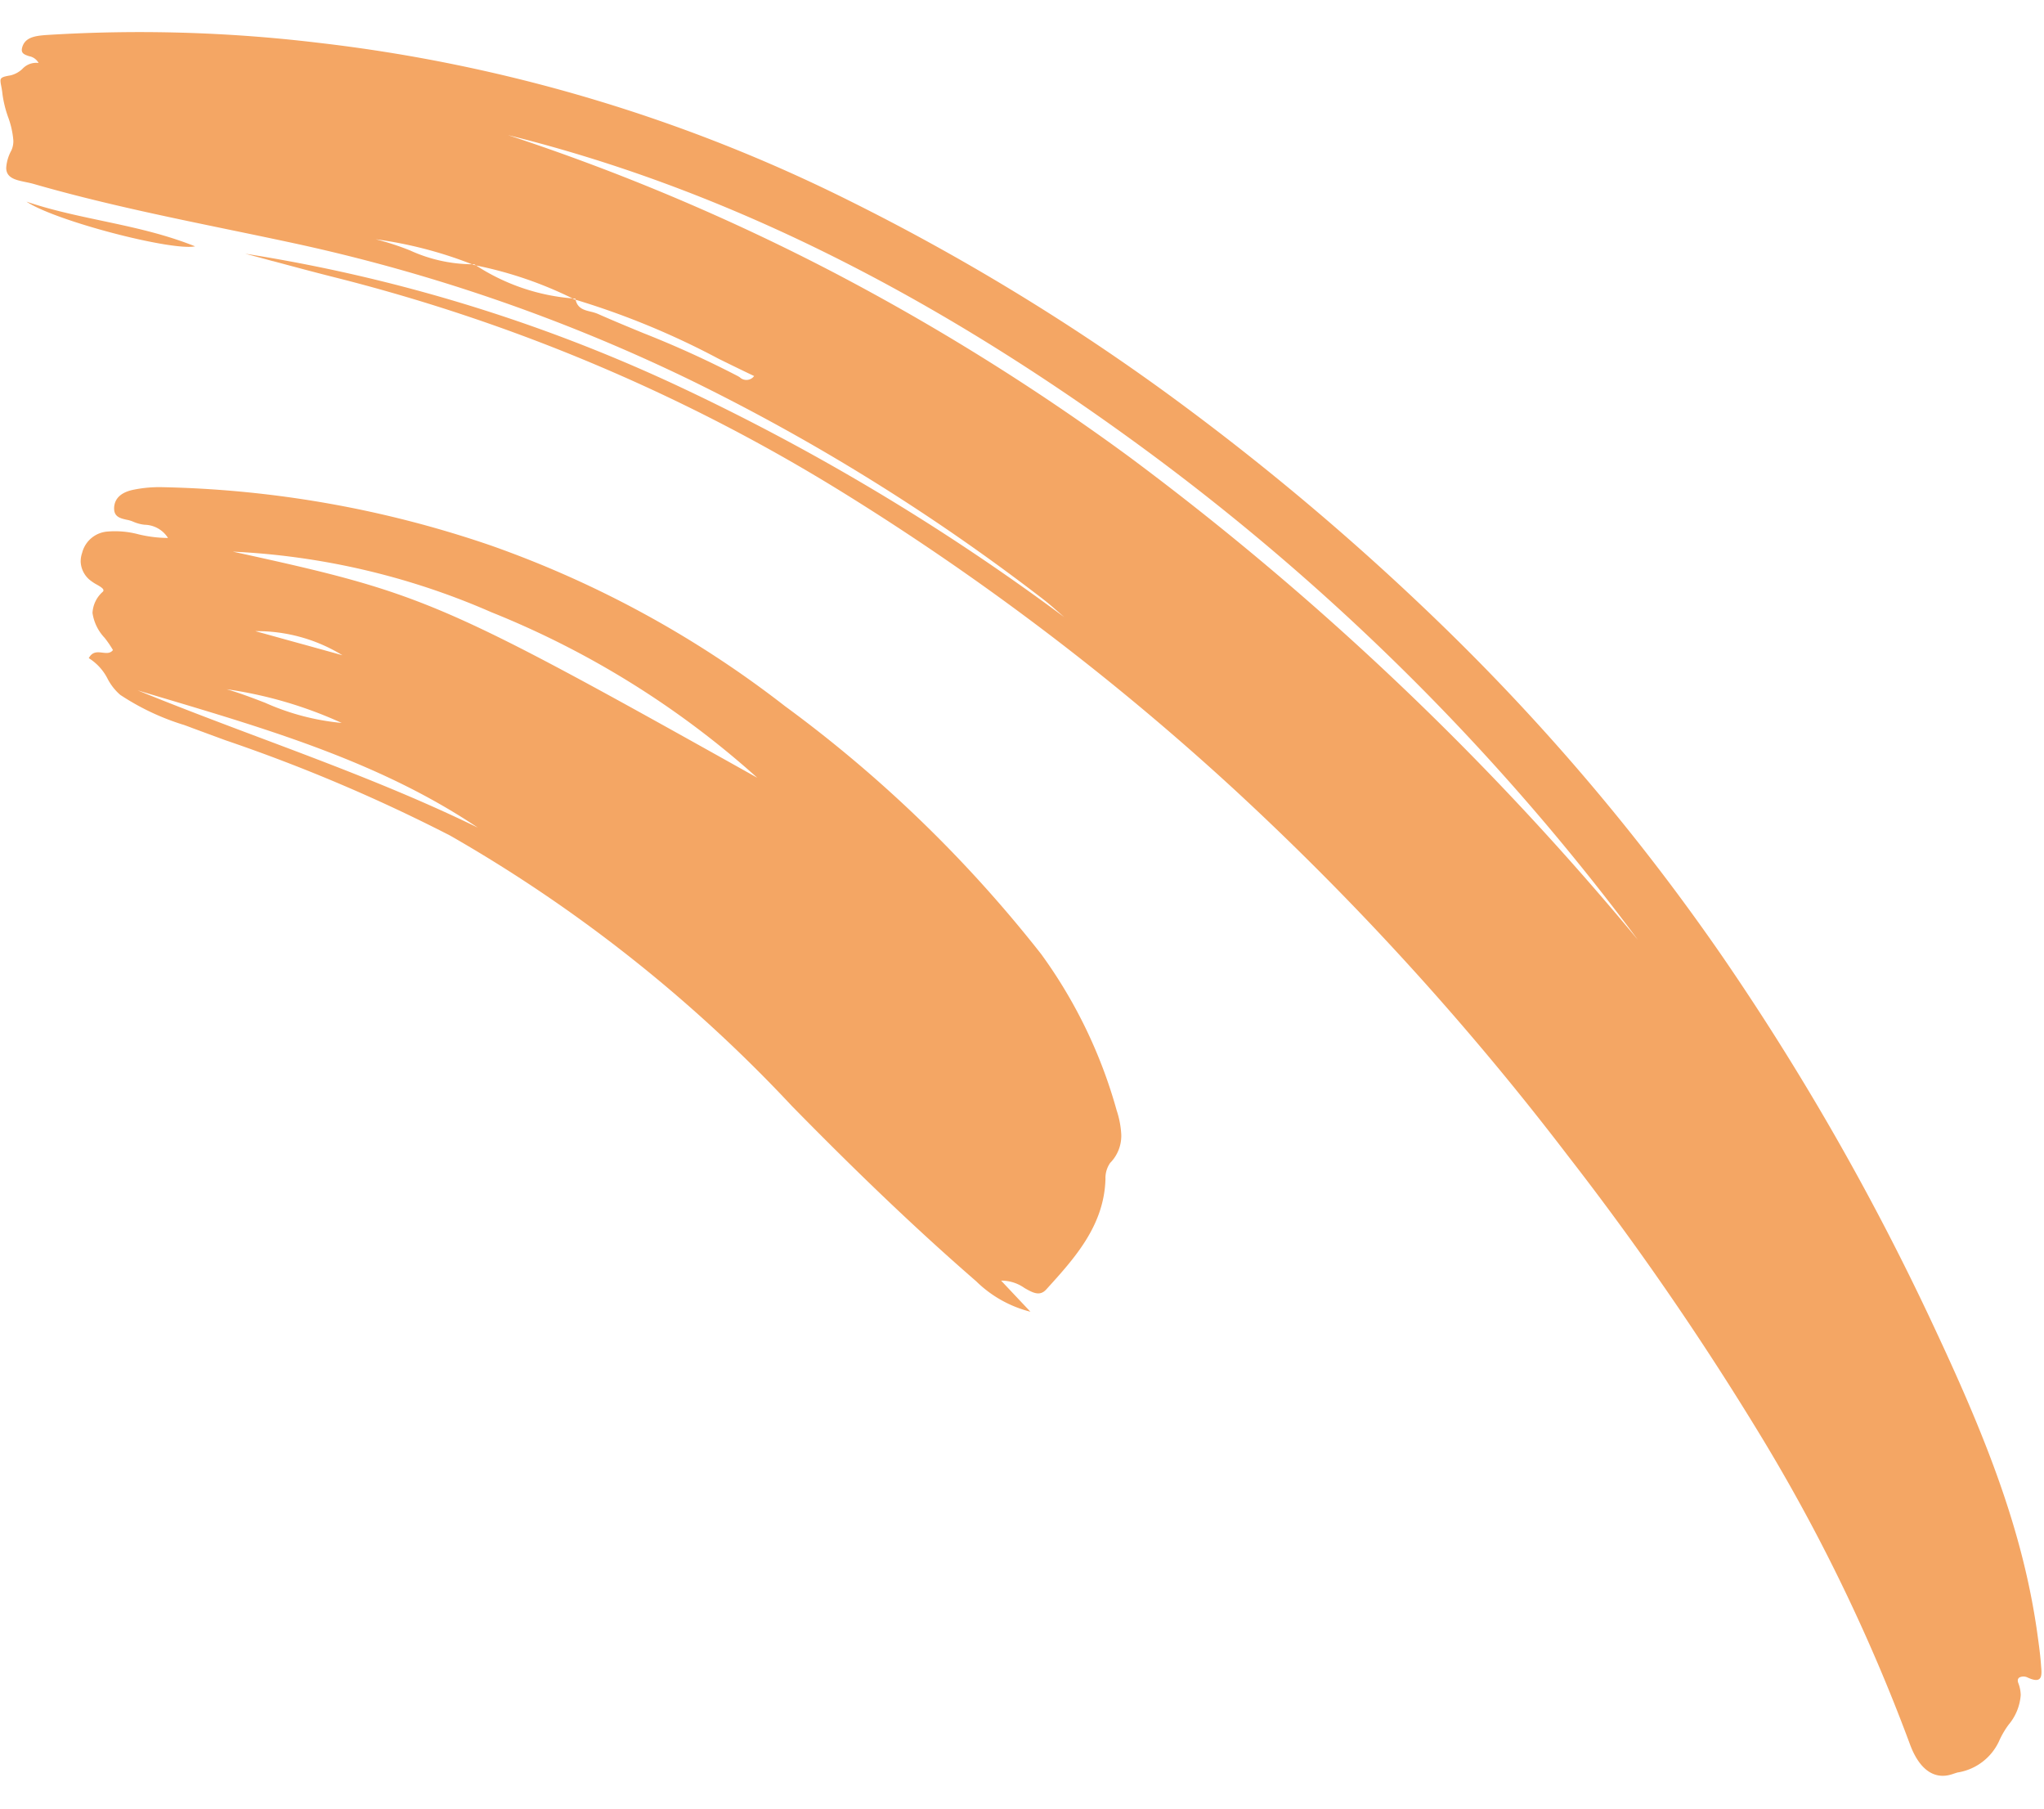 <svg xmlns="http://www.w3.org/2000/svg" width="85.278" height="75.454" viewBox="0 0 85.278 75.454"><path d="M1.722,83.571a1.093,1.093,0,0,0-.258-.491.784.784,0,0,1-.238-.682.566.566,0,0,0-.29.391c-.057.159-.105.3-.26.3a.355.355,0,0,1-.083-.011c-.444-.112-.5-.542-.527-1.01a62.371,62.371,0,0,1,.511-11.31A66.721,66.721,0,0,1,7.555,48.66a92.5,92.5,0,0,1,8.11-12.907A107.115,107.115,0,0,1,25.693,24.234,92.081,92.081,0,0,1,39.68,12.8,107.947,107.947,0,0,1,55.542,4.118c4.478-2,8.32-3.438,12.519-3.964C68.508.1,68.97.041,69.427.015L69.514.01c.069-.005.14-.01.208-.01.172,0,.269.033.316.107.057.09.033.241-.072.462a.392.392,0,0,0-.015.354.149.149,0,0,0,.132.071.3.3,0,0,0,.095-.018,1.49,1.49,0,0,1,.508-.094,2.164,2.164,0,0,1,1.229.527,3.65,3.65,0,0,0,.7.42,2.3,2.3,0,0,1,1.256,1.747c.022.076.044.149.067.221.235.755-.223,1.374-1.289,1.744a74.881,74.881,0,0,0-12.924,5.982,124.078,124.078,0,0,0-11.85,7.865A119.294,119.294,0,0,0,32.407,33,108.581,108.581,0,0,0,19.694,49.175a75.072,75.072,0,0,0-9.34,21.1c-.225.832-.467,1.673-.7,2.486l0,.01q-.166.571-.328,1.143A67.14,67.14,0,0,1,15.11,56.037a93.284,93.284,0,0,1,9.953-16.028c-.079.089-.159.177-.239.265l-.006.007c-.171.188-.347.382-.509.584a85.865,85.865,0,0,0-9.419,14.61A73.447,73.447,0,0,0,8.945,71.784c-.215.92-.426,1.857-.629,2.763C7.714,77.229,7.091,80,6.269,82.68c-.034.112-.061.229-.086.343-.093.41-.18.8-.6.8a1.715,1.715,0,0,1-.723-.225.93.93,0,0,0-.426-.092,3.636,3.636,0,0,0-.983.205,4.777,4.777,0,0,1-.937.214c-.158.013-.28.035-.377.052A1.186,1.186,0,0,1,1.947,84C1.808,84,1.774,83.909,1.722,83.571Zm8.205-19.2c0,.031,0,.06,0,.09a17.283,17.283,0,0,0-1.111,4,11.183,11.183,0,0,1,.491-1.425,6.329,6.329,0,0,0,.62-2.574l.025-.06c.007-.036.015-.071.023-.107Zm.053-.077a8.67,8.67,0,0,0,1.442-4A16.37,16.37,0,0,0,9.98,64.294ZM17.888,36.84c-6.639,8.785-11,17.3-13.321,26.028a90.815,90.815,0,0,1,5.983-13.53,96.373,96.373,0,0,1,7.875-12.154,122.32,122.32,0,0,1,20.5-20.871A98.105,98.105,0,0,0,17.888,36.84ZM11.433,60.174c0,.026,0,.052-.007.078l0,.044.044-.085,0-.005.009-.033,0-.006Zm2.606-5.923a32.925,32.925,0,0,0-2.559,5.915c.363-.071.437-.351.508-.623a1.787,1.787,0,0,1,.094-.287c.291-.628.571-1.273.841-1.9a41.882,41.882,0,0,1,1.855-3.9q.023-.039.051-.081a.4.4,0,0,0-.042-.6C14.54,53.274,14.286,53.771,14.039,54.251ZM8.983,76c.184.982-1.159,5.818-1.983,7C7.814,80.728,8.007,78.321,8.983,76Zm12.69,4.926a1.181,1.181,0,0,1-.859-1.064,3.794,3.794,0,0,1,.138-1.3,5.4,5.4,0,0,0,.172-1.225,1.177,1.177,0,0,0-.567.961,1.622,1.622,0,0,1-.129.463,1.272,1.272,0,0,0-.093.288c-.062.253-.126.514-.462.514a.455.455,0,0,1-.049,0c-.4-.027-.652-.318-.743-.862A5.382,5.382,0,0,1,19,77.6a45.022,45.022,0,0,1,2.667-13.724,43.576,43.576,0,0,1,6.906-12.152A54.755,54.755,0,0,1,39.1,41.209a20.3,20.3,0,0,1,6.562-3.033A3.827,3.827,0,0,1,46.675,38a1.607,1.607,0,0,1,1.176.483,1.108,1.108,0,0,0,.649.208h.033c1.939.094,3.268,1.343,4.551,2.549.294.278.122.569-.077.905a1.67,1.67,0,0,0-.325.971L54,41.915a4.965,4.965,0,0,1-1.309,2.241c-2.115,2.354-4.478,4.756-7.436,7.56a60.98,60.98,0,0,0-11.52,14.063A69.524,69.524,0,0,0,29.6,75.084c-.18.464-.357.924-.537,1.383-.049.124-.1.25-.145.375l0,.005a10.272,10.272,0,0,1-1.287,2.595,2.274,2.274,0,0,1-.662.506,2.174,2.174,0,0,0-.89.778c-.278-.155-.248-.367-.22-.572.023-.168.045-.327-.1-.442a4.2,4.2,0,0,0-.517.341,1.909,1.909,0,0,1-1.045.486,1.261,1.261,0,0,1-.878-.446.082.082,0,0,0-.059-.027c-.081,0-.167.147-.251.289a1.585,1.585,0,0,1-.132.2,1.048,1.048,0,0,1-.813.441A1.1,1.1,0,0,1,21.673,80.925Zm6.157-3.388q-.185.586-.373,1.172c.715-1.666,1.393-3.38,2.049-5.039,1.187-3.005,2.416-6.112,3.915-9.048C30.68,68.556,29.231,73.121,27.83,77.537Zm-.356-2.543c.167-.541.382-1.076.591-1.592a10.112,10.112,0,0,0,.895-3.179A17.484,17.484,0,0,0,27.474,74.993ZM24.448,63.906A30.43,30.43,0,0,0,21.74,74.642c1.887-7.985,2.162-8.593,9.8-21.712A37.406,37.406,0,0,0,24.448,63.906Zm.624,9.853c.2-.684.407-1.373.6-2.039l.466-1.575A6.806,6.806,0,0,0,25.072,73.759Z" transform="matrix(0.017, 1, -1, 0.017, 83.987, 0)" fill="#f4a664"></path></svg>